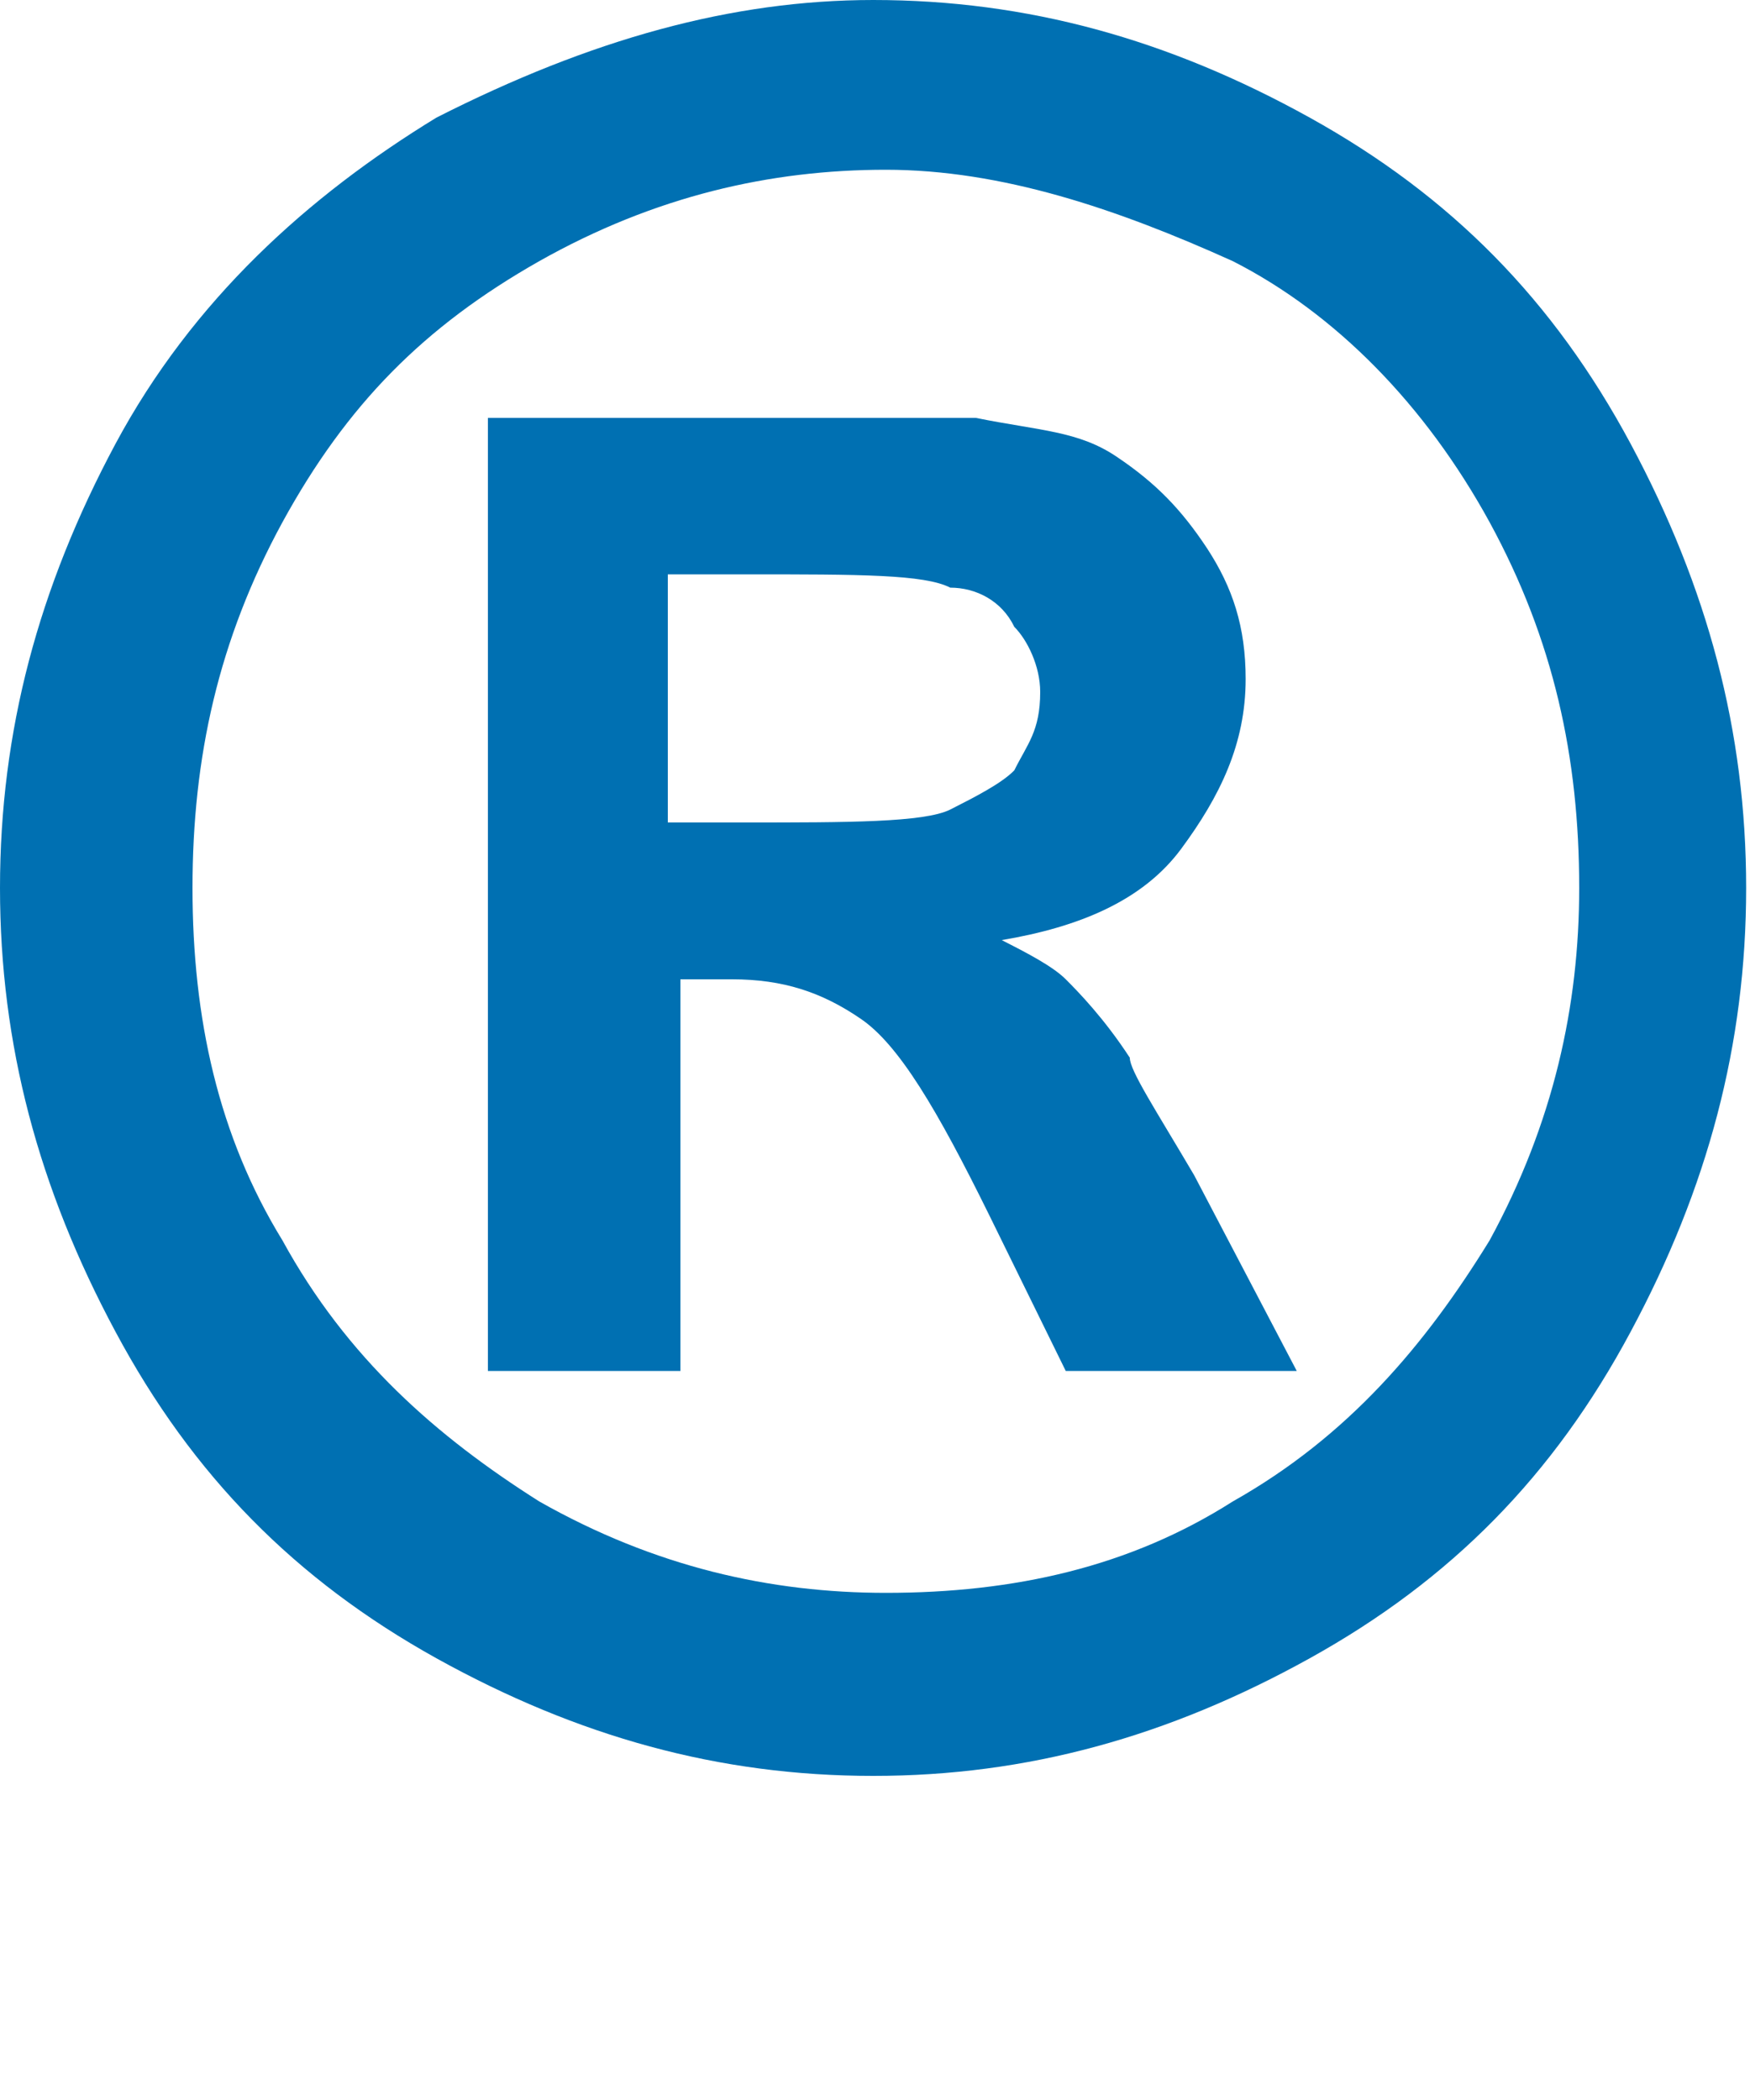 <?xml version="1.0" encoding="utf-8"?>
<svg xmlns="http://www.w3.org/2000/svg" fill="none" height="100%" overflow="visible" preserveAspectRatio="none" style="display: block;" viewBox="0 0 5 6" width="100%">
<path clip-rule="evenodd" d="M2.495 0C2.935 0 3.338 0.112 3.742 0.336C4.146 0.56 4.439 0.858 4.659 1.268C4.879 1.679 4.989 2.089 4.989 2.537C4.989 2.984 4.879 3.395 4.659 3.805C4.439 4.216 4.146 4.514 3.742 4.738C3.338 4.962 2.935 5.074 2.495 5.074C2.054 5.074 1.651 4.962 1.247 4.738C0.844 4.514 0.55 4.216 0.33 3.805C0.11 3.395 0 2.984 0 2.537C0 2.089 0.11 1.679 0.33 1.268C0.55 0.858 0.88 0.56 1.247 0.336C1.688 0.112 2.091 0 2.495 0ZM2.531 0.485C2.201 0.485 1.871 0.56 1.541 0.746C1.211 0.933 0.991 1.156 0.807 1.492C0.624 1.828 0.55 2.164 0.55 2.537C0.55 2.91 0.624 3.246 0.807 3.544C0.991 3.88 1.247 4.104 1.541 4.29C1.871 4.477 2.201 4.551 2.531 4.551C2.898 4.551 3.228 4.477 3.522 4.29C3.852 4.104 4.072 3.843 4.256 3.544C4.439 3.208 4.512 2.873 4.512 2.537C4.512 2.164 4.439 1.828 4.256 1.492C4.072 1.156 3.815 0.895 3.522 0.746C3.192 0.597 2.862 0.485 2.531 0.485ZM1.394 3.917H1.944V2.798H2.091C2.238 2.798 2.348 2.835 2.458 2.91C2.568 2.984 2.678 3.171 2.825 3.469L3.045 3.917H3.705L3.412 3.358C3.302 3.171 3.228 3.059 3.228 3.022C3.155 2.91 3.082 2.835 3.045 2.798C3.008 2.761 2.935 2.723 2.862 2.686C3.082 2.649 3.265 2.574 3.375 2.425C3.485 2.276 3.559 2.126 3.559 1.94C3.559 1.791 3.522 1.679 3.449 1.567C3.375 1.455 3.302 1.38 3.192 1.306C3.082 1.231 2.972 1.231 2.788 1.194H1.394V3.917ZM1.908 2.35H2.128C2.421 2.35 2.641 2.35 2.715 2.313C2.788 2.276 2.862 2.238 2.898 2.201C2.935 2.126 2.972 2.089 2.972 1.977C2.972 1.903 2.935 1.828 2.898 1.791C2.862 1.716 2.788 1.679 2.715 1.679C2.641 1.641 2.458 1.641 2.128 1.641H1.908V2.35Z" fill="#0070B2" fill-rule="evenodd" id="n"/>
</svg>